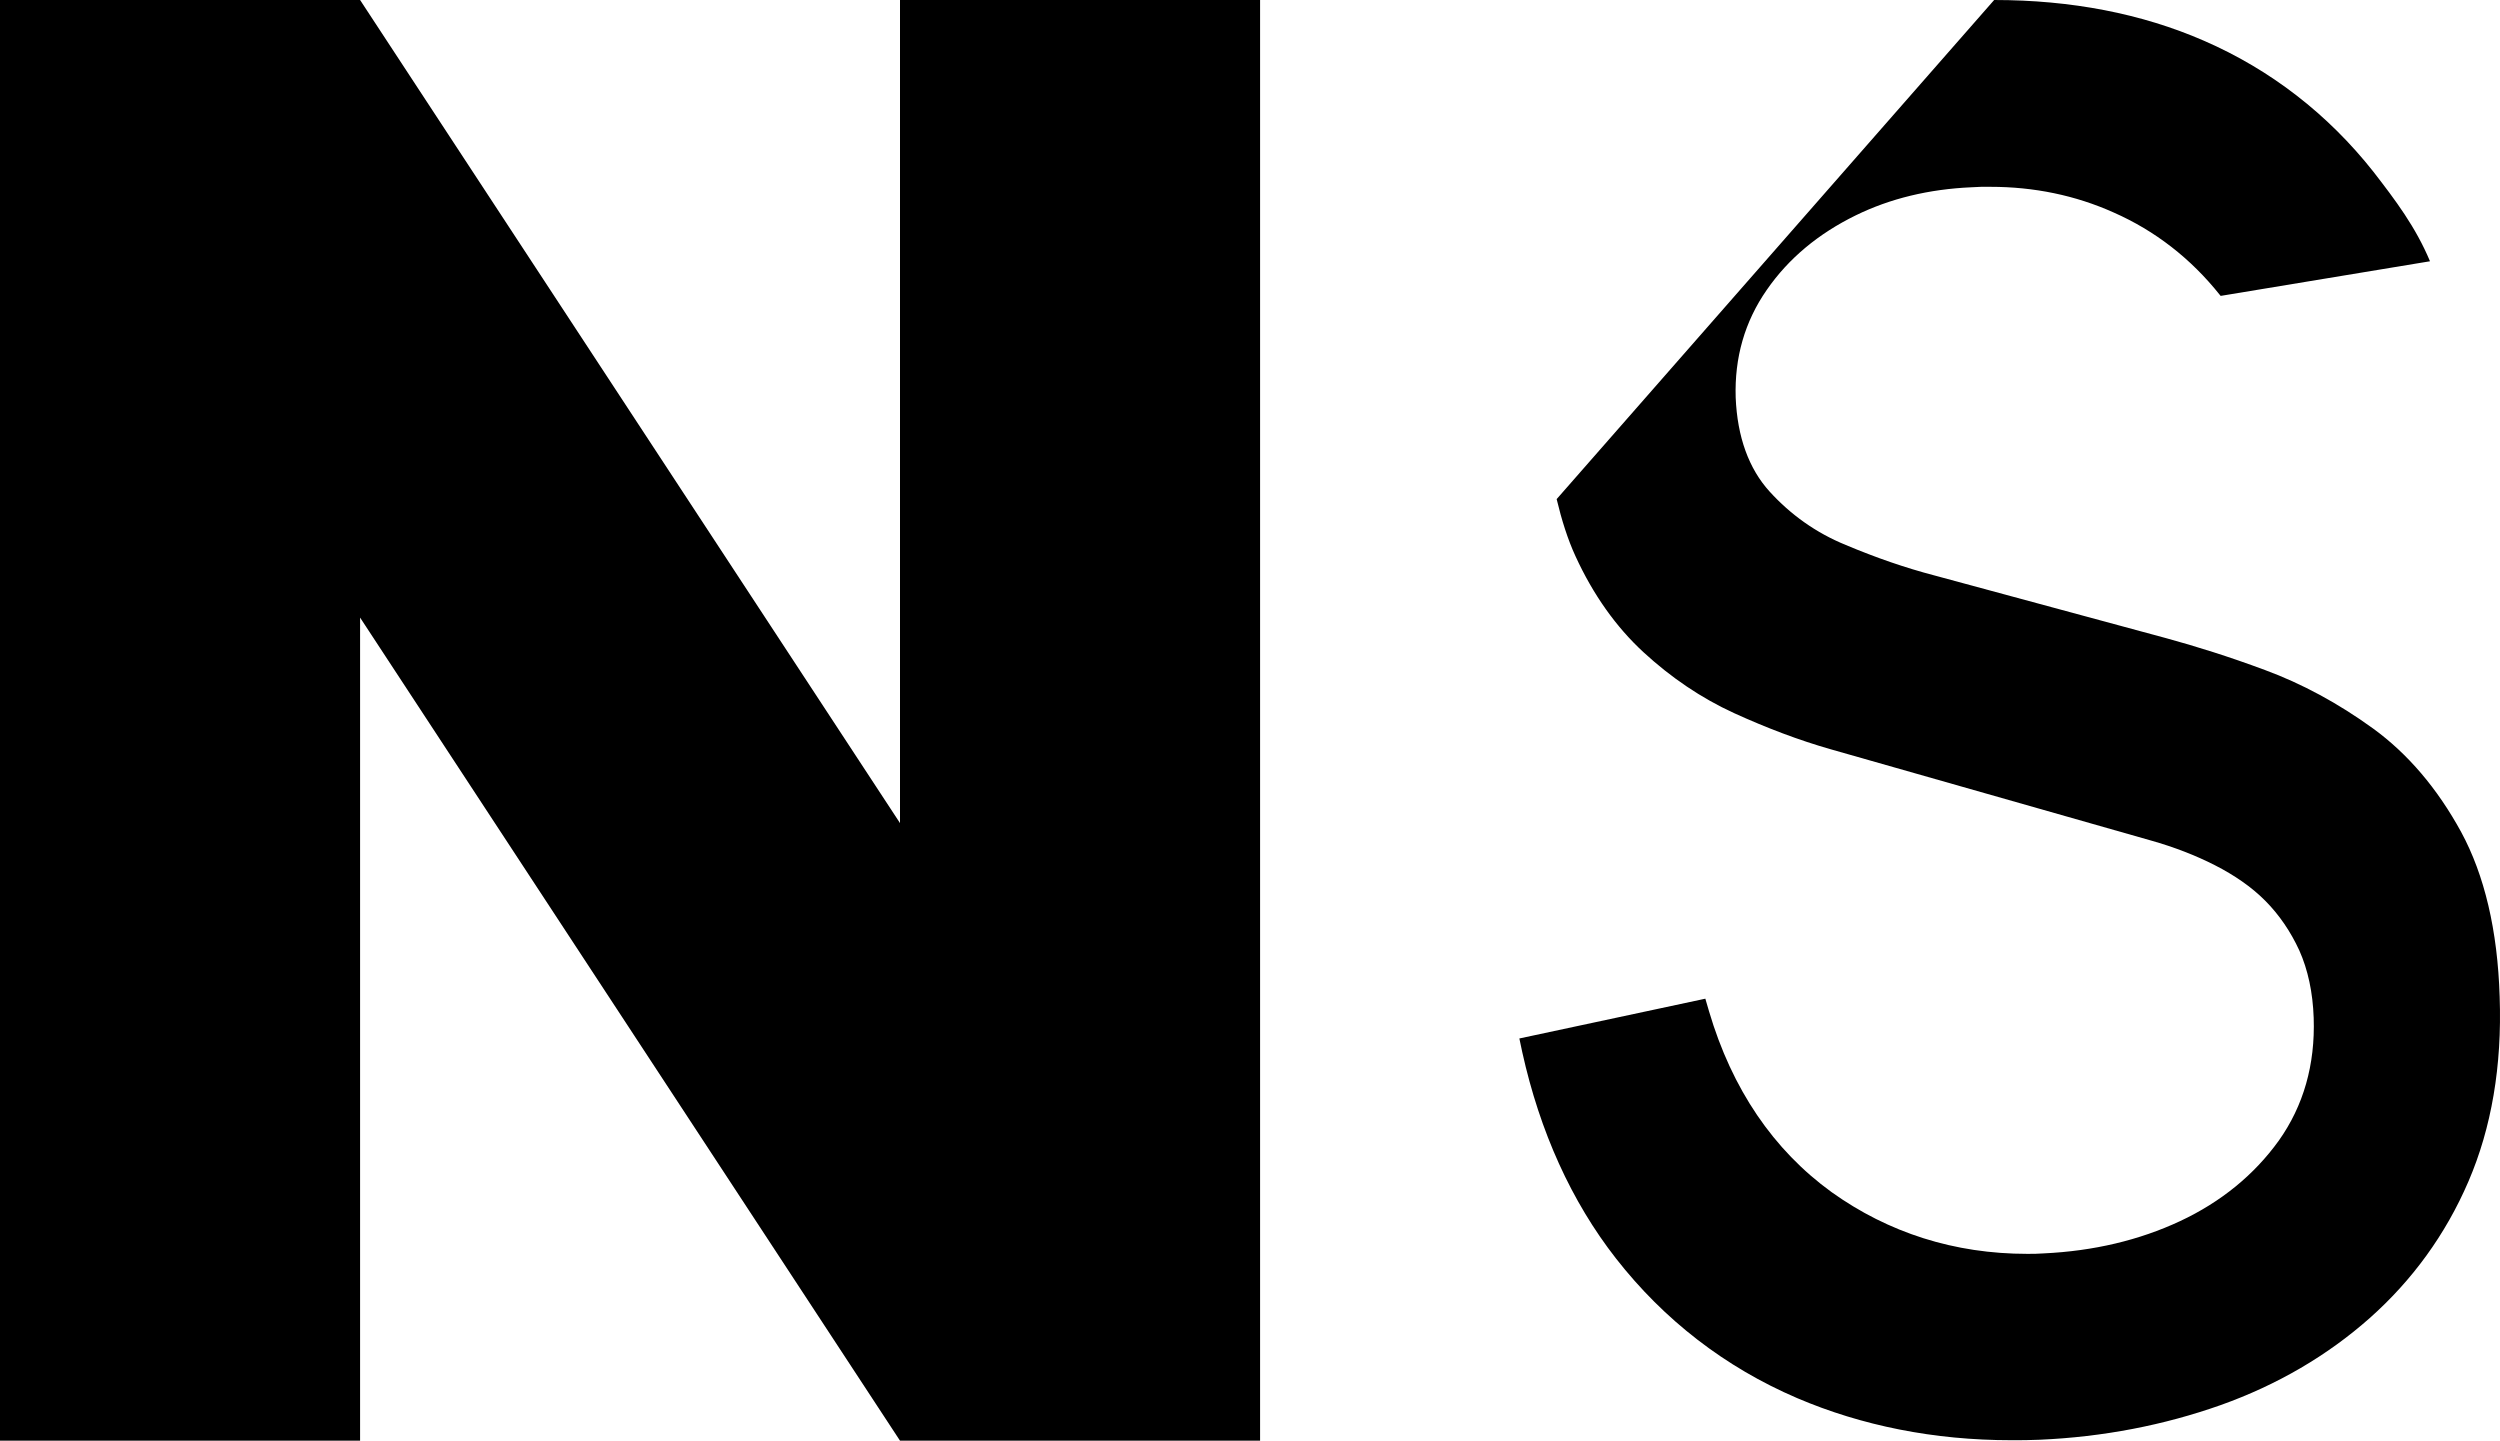 <svg width="59" height="34" viewBox="0 0 59 34" fill="none" xmlns="http://www.w3.org/2000/svg">
<path d="M21.24 19.425L8.498 0H0V34H8.498V14.575L21.24 34H29.738V0H21.24V19.425Z" fill="black"/>
<path d="M58.083 19.635C57.522 18.608 56.826 17.79 56.005 17.193C55.183 16.597 54.322 16.133 53.452 15.812C52.592 15.492 51.809 15.249 51.122 15.061L45.651 13.58C44.974 13.403 44.268 13.16 43.562 12.862C42.857 12.575 42.257 12.144 41.764 11.602C41.271 11.061 41 10.309 40.962 9.381C40.933 8.442 41.174 7.591 41.697 6.84C42.209 6.099 42.915 5.514 43.794 5.083C44.606 4.685 45.525 4.464 46.521 4.42C46.598 4.42 46.675 4.409 46.753 4.409C46.83 4.409 46.898 4.409 46.975 4.409C48 4.409 48.976 4.608 49.885 5.016C50.861 5.447 51.702 6.099 52.389 6.961C52.398 6.972 52.398 6.972 52.408 6.983L57.348 6.166C57.01 5.359 56.536 4.729 56.014 4.055C54.941 2.696 53.588 1.646 52.012 0.961C50.542 0.32 48.88 0 47.062 0L36.737 11.779C36.853 12.265 36.998 12.729 37.182 13.127C37.597 14.033 38.139 14.796 38.786 15.392C39.434 15.989 40.15 16.475 40.923 16.829C41.697 17.182 42.46 17.47 43.195 17.68L50.755 19.834C51.306 19.989 51.819 20.188 52.273 20.42C52.727 20.652 53.133 20.928 53.462 21.26C53.791 21.591 54.061 21.989 54.264 22.431C54.467 22.884 54.583 23.425 54.603 24.022C54.641 25.127 54.361 26.099 53.781 26.917C53.201 27.724 52.418 28.365 51.451 28.818C50.484 29.271 49.402 29.525 48.232 29.58C48.096 29.591 47.971 29.591 47.845 29.591C46.124 29.591 44.568 29.094 43.224 28.133C41.851 27.138 40.875 25.702 40.333 23.867L40.246 23.569L35.857 24.508L35.925 24.829C36.341 26.707 37.085 28.354 38.139 29.702C39.27 31.149 40.71 32.265 42.412 32.995C43.939 33.647 45.641 33.989 47.468 33.989C47.69 33.989 47.913 33.989 48.135 33.978C49.634 33.912 51.064 33.636 52.408 33.16C53.742 32.685 54.931 31.989 55.927 31.105C56.923 30.221 57.716 29.138 58.257 27.878C58.798 26.619 59.05 25.16 58.992 23.525C58.944 21.956 58.634 20.652 58.083 19.635Z" fill="black"/>
</svg>
